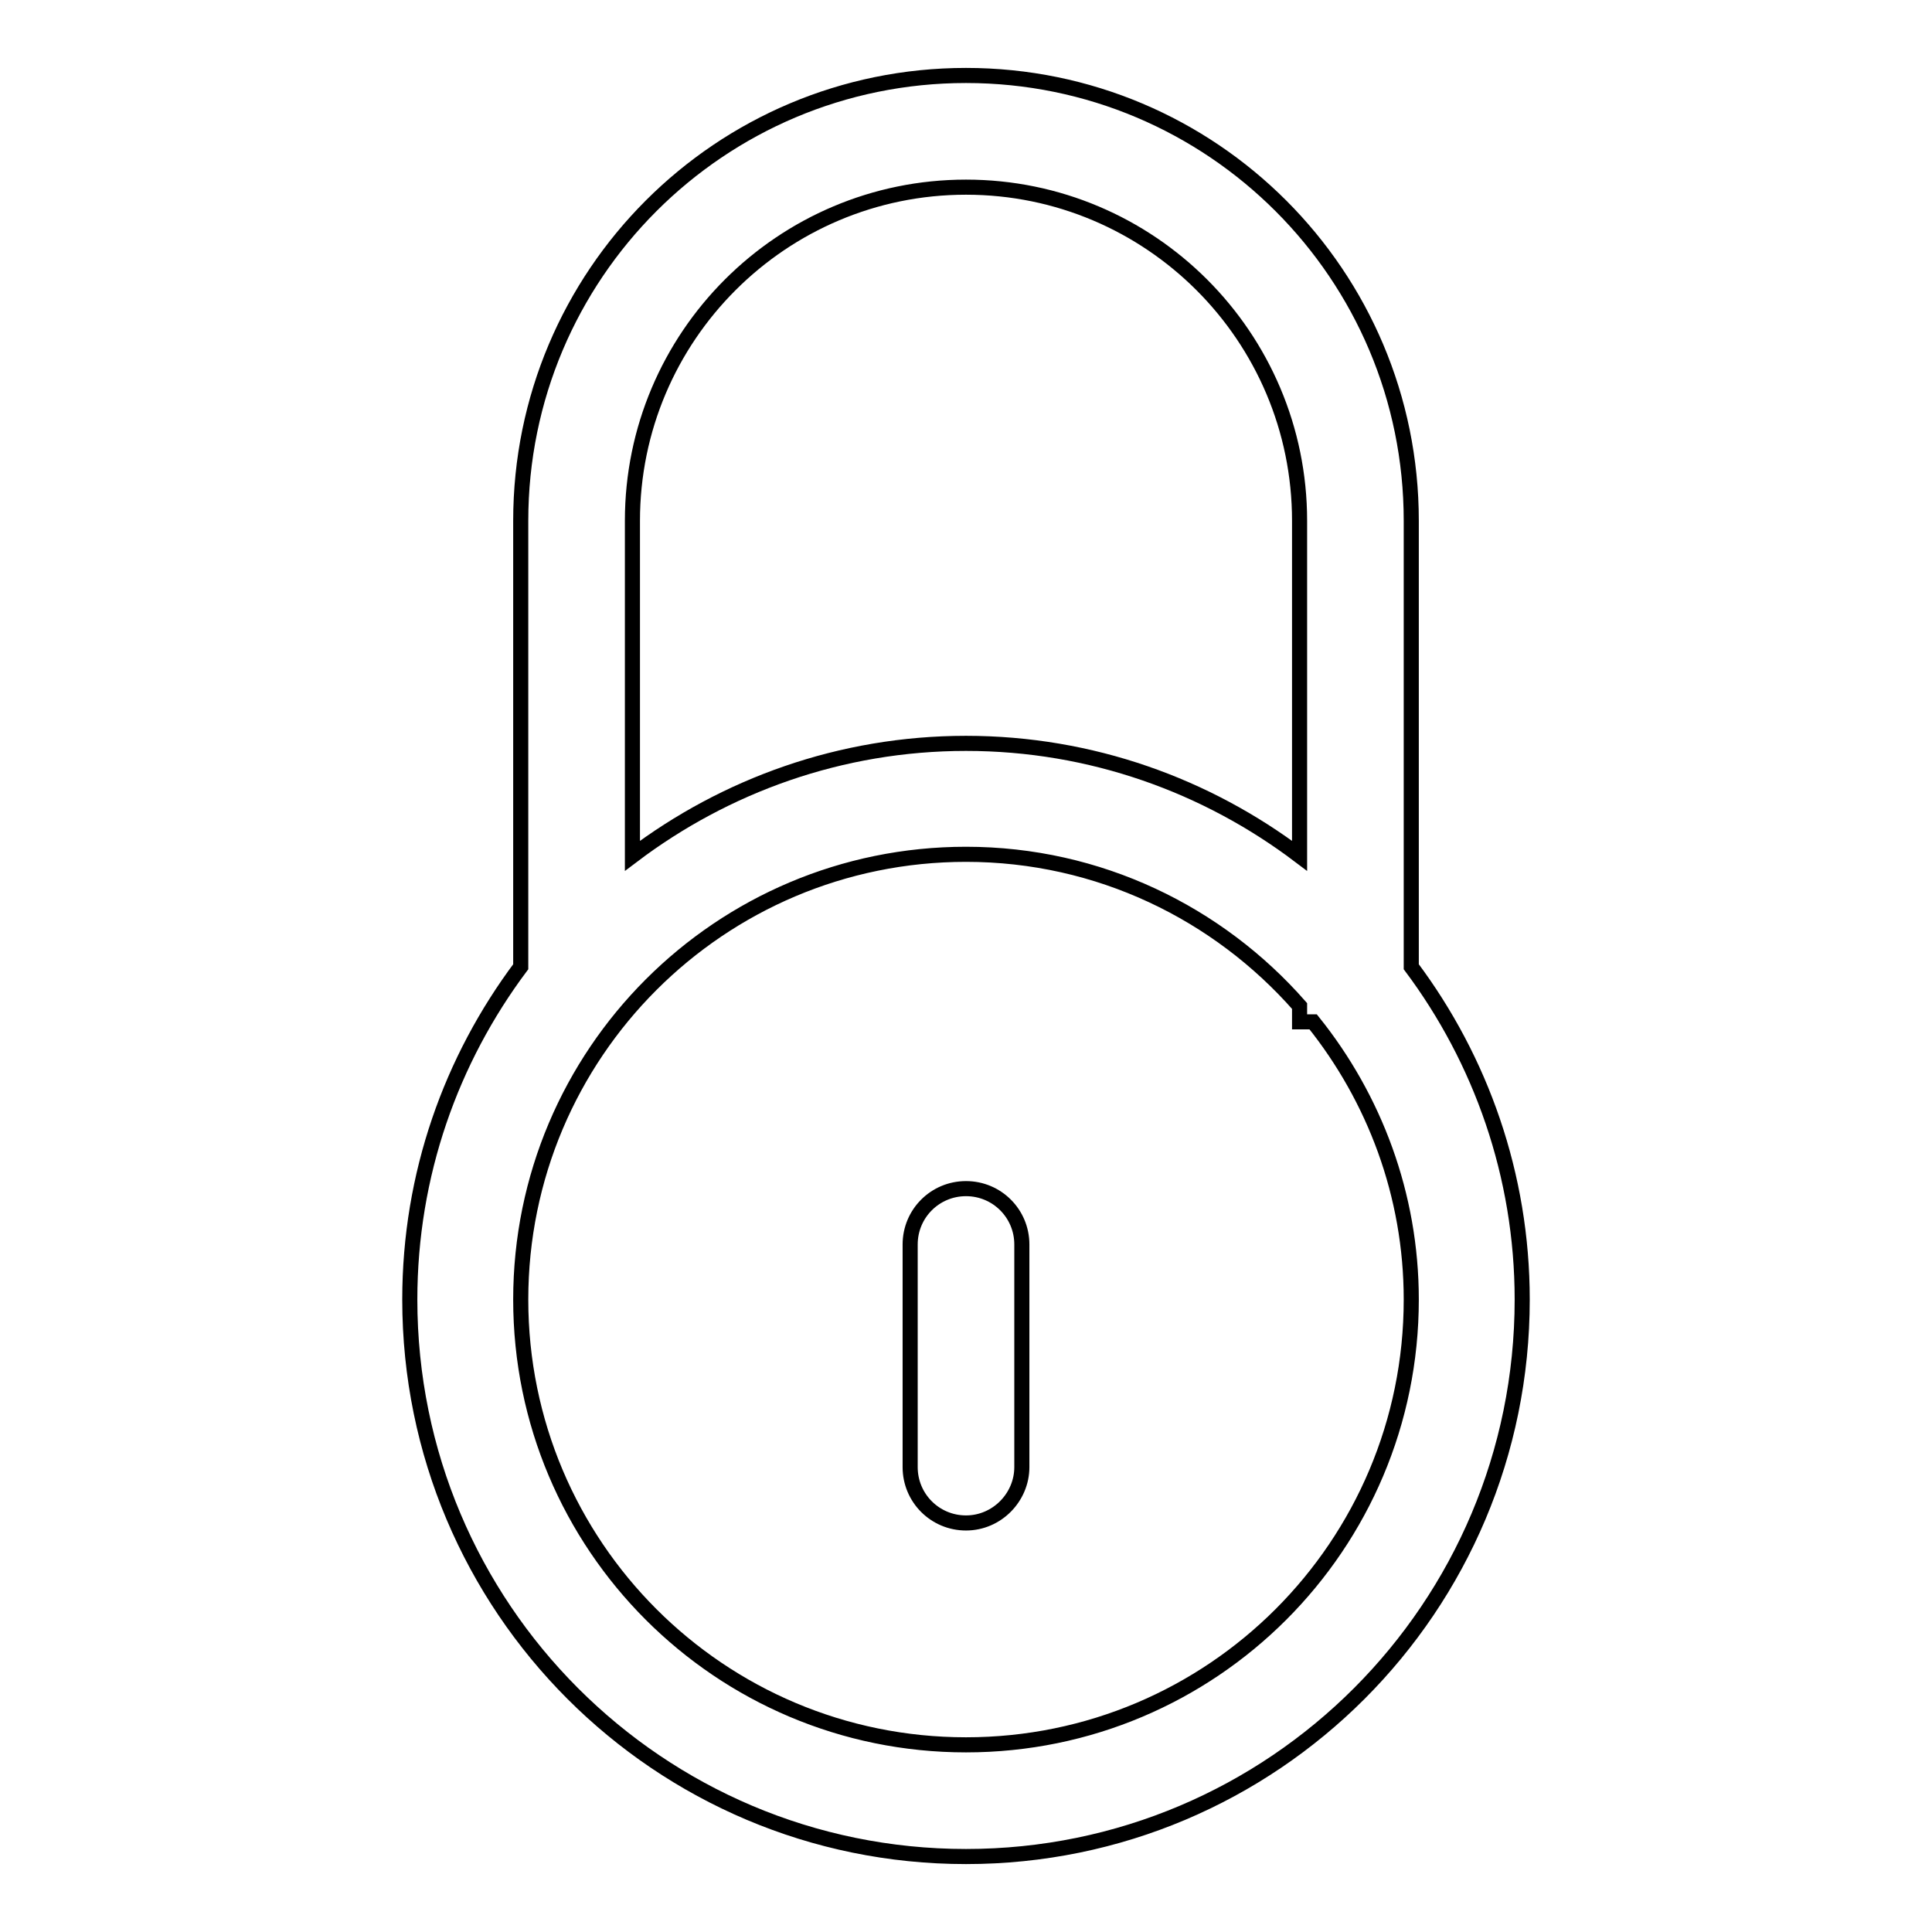 <?xml version="1.0" encoding="utf-8"?>
<!-- Svg Vector Icons : http://www.onlinewebfonts.com/icon -->
<!DOCTYPE svg PUBLIC "-//W3C//DTD SVG 1.1//EN" "http://www.w3.org/Graphics/SVG/1.1/DTD/svg11.dtd">
<svg version="1.1" xmlns="http://www.w3.org/2000/svg" xmlns:xlink="http://www.w3.org/1999/xlink" x="0px" y="0px" viewBox="0 0 256 256" enable-background="new 0 0 256 256" xml:space="preserve">
<g> <path stroke-width="2" fill-opacity="0" stroke="#000000"  d="M128,246c-40.7,0-73.7-33-73.7-73.8c0-16.6,5.5-31.8,14.7-44.1V69c0-32.6,26.4-59,59-59 c32.6,0,59,26.4,59,59v59.1c9.2,12.3,14.7,27.6,14.7,44.1C201.7,213,168.7,246,128,246z M172.2,69c0-24.4-19.8-44.2-44.2-44.2 c-24.4,0-44.2,19.8-44.2,44.2v44.4c12.3-9.3,27.6-14.9,44.2-14.9c16.6,0,31.9,5.6,44.2,14.9V69z M174,135.4h-1.8v-2.1 c-10.8-12.3-26.6-20.1-44.2-20.1c-32.6,0-59,26.4-59,59c0,32.6,26.4,59,59,59c32.6,0,59-26.4,59-59 C187,158.3,182.1,145.5,174,135.4z M128,201.8c-4.1,0-7.4-3.3-7.4-7.4v-29.5c0-4.1,3.3-7.4,7.4-7.4c4.1,0,7.4,3.3,7.4,7.4v29.5 C135.4,198.4,132.1,201.8,128,201.8z"/></g>
</svg>